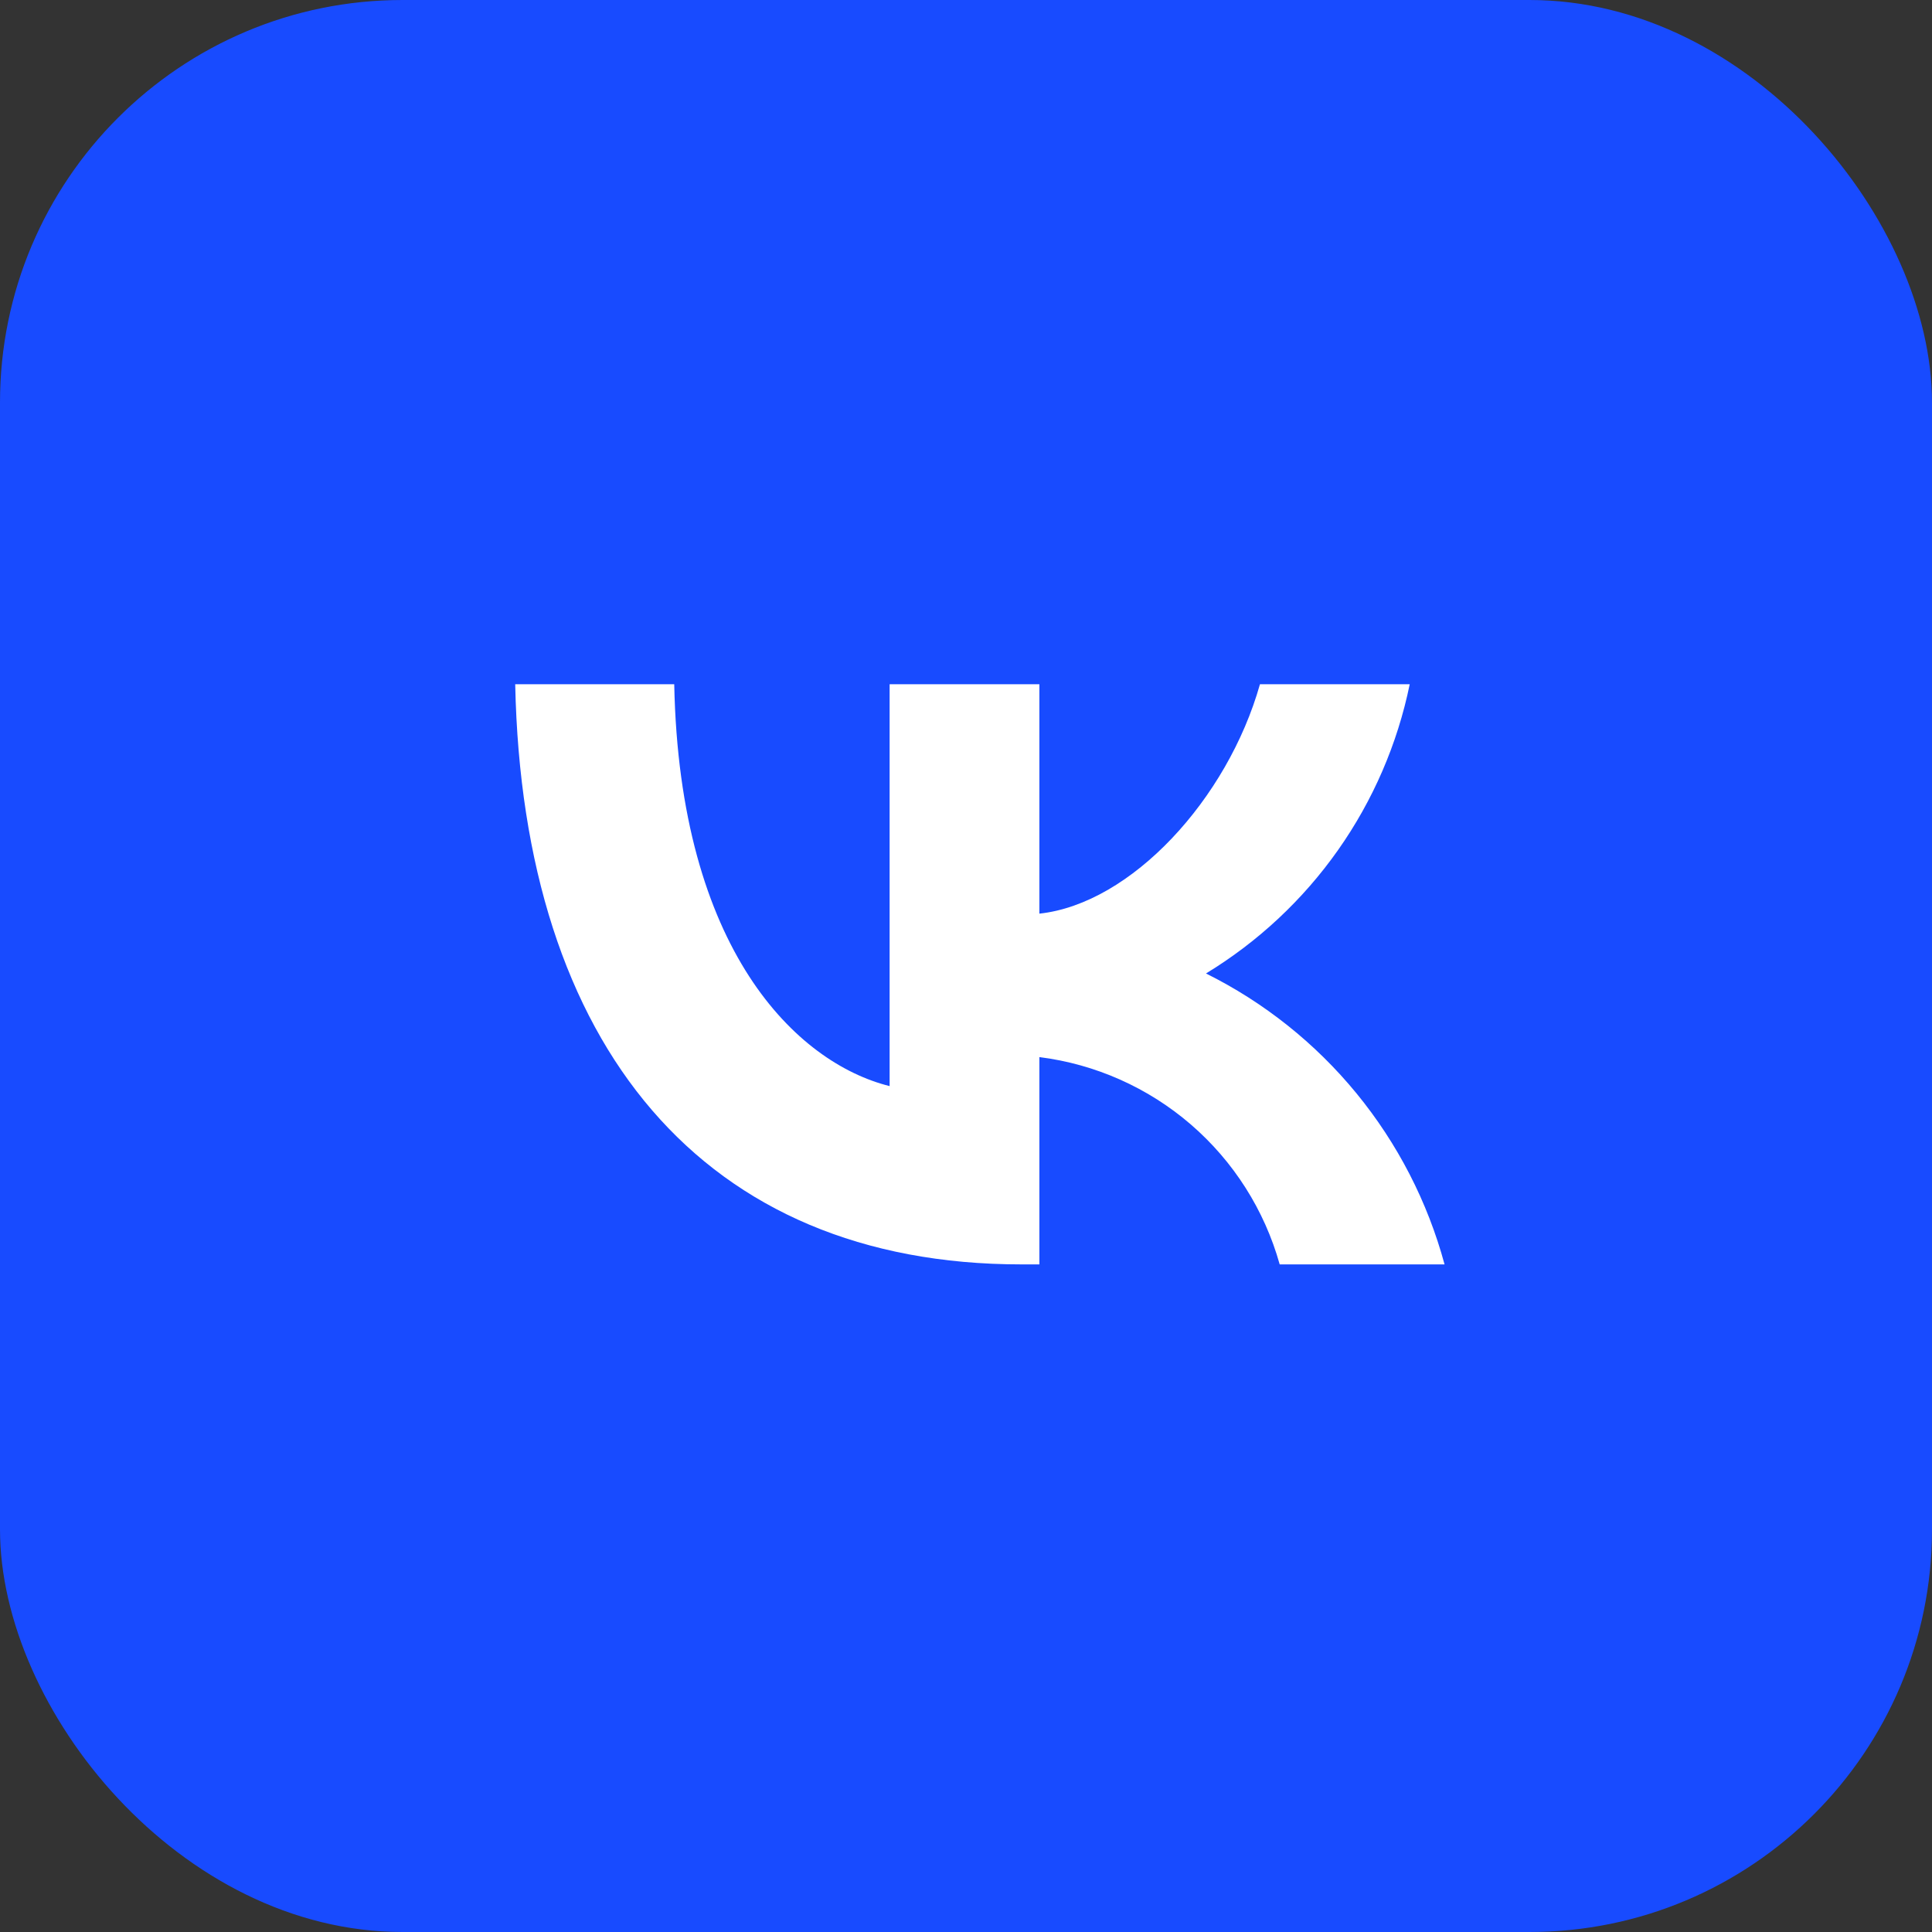 <?xml version="1.0" encoding="UTF-8"?> <svg xmlns="http://www.w3.org/2000/svg" width="60" height="60" viewBox="0 0 60 60" fill="none"><rect x="0" y="0" width="60" height="60" fill="#333333" stroke="none"/> <rect width="60" height="60" rx="12.5" fill="#184BFF"></rect> <path d="M31.72 39.267C21.859 39.267 16.234 32.504 16 21.25H20.939C21.102 29.51 24.743 33.009 27.628 33.73V21.25H32.279V28.374C35.127 28.067 38.12 24.821 39.129 21.25H43.78C43.4 23.102 42.642 24.856 41.553 26.401C40.464 27.946 39.068 29.25 37.453 30.232C39.256 31.128 40.849 32.397 42.126 33.954C43.403 35.512 44.336 37.323 44.862 39.267H39.742C39.27 37.578 38.309 36.066 36.982 34.921C35.654 33.776 34.018 33.048 32.279 32.829V39.267H31.72Z" fill="white"></path> </svg> 